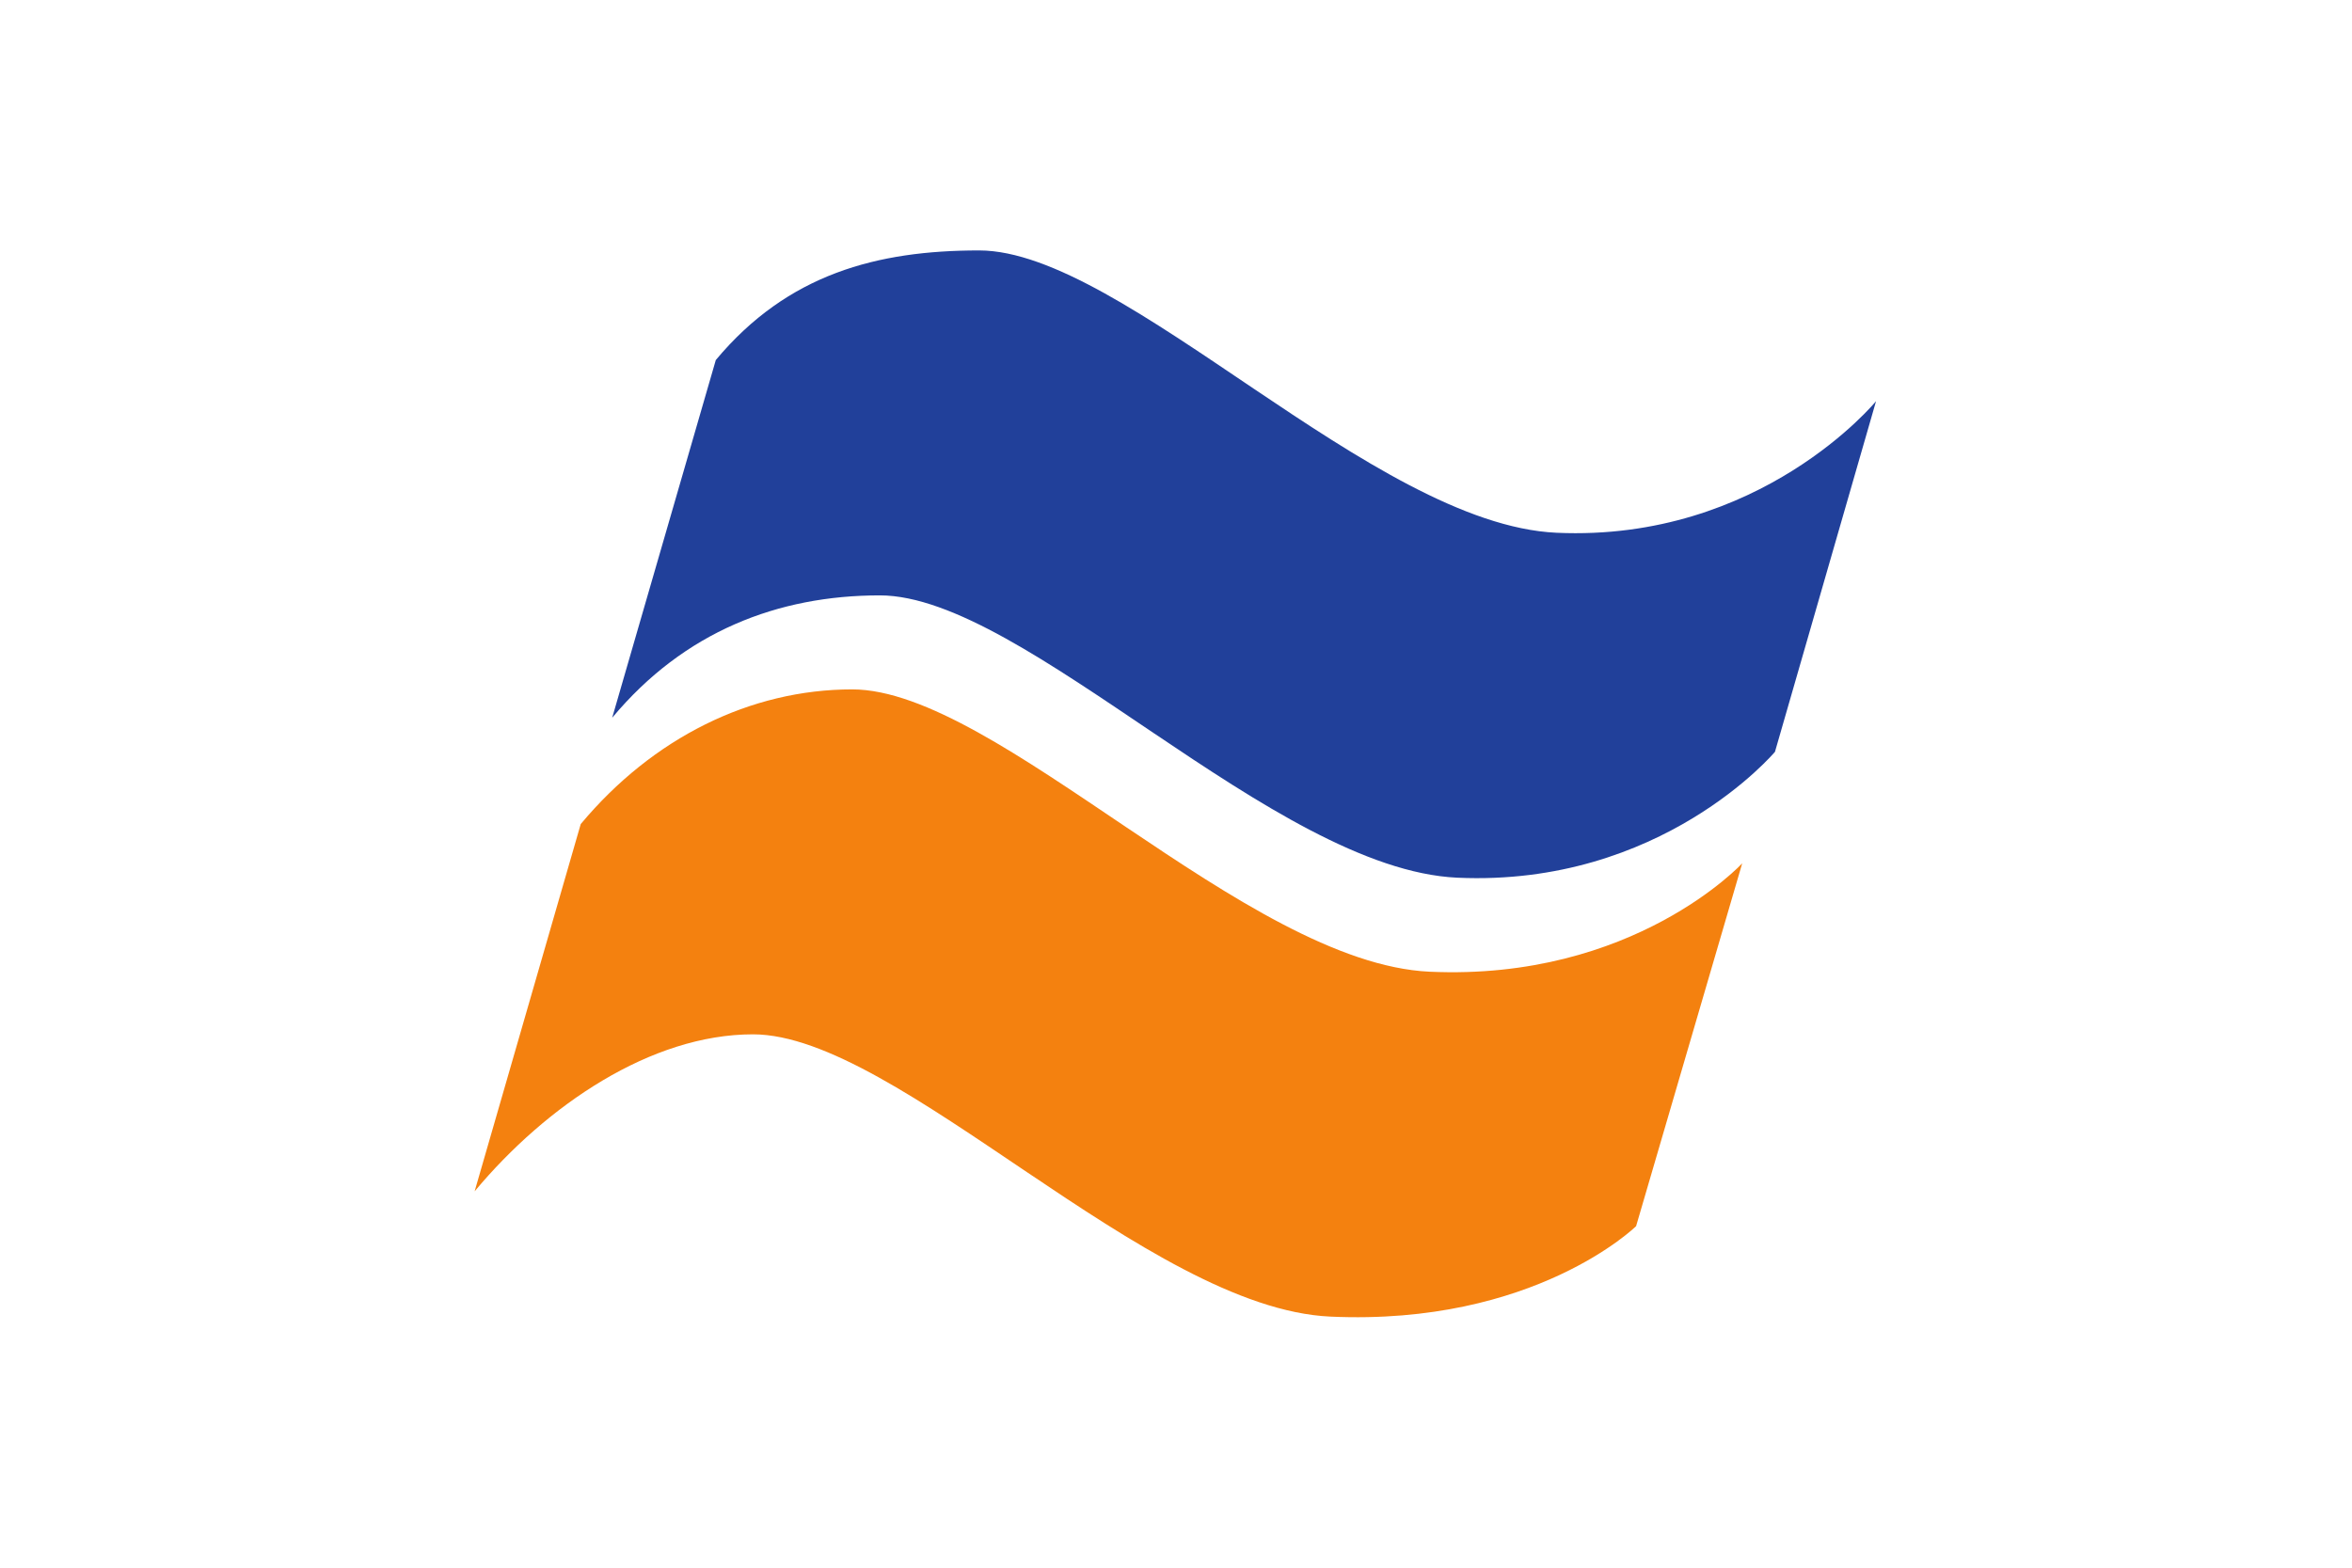 <?xml version="1.0" encoding="UTF-8" standalone="no"?>
<!-- Created with Inkscape (http://www.inkscape.org/) -->

<svg
   width="600"
   height="400"
   viewBox="0 0 158.75 105.833"
   version="1.1"
   id="svg1"
   xml:space="preserve"
   sodipodi:docname="Brittany Flag old 2.svg"
   inkscape:version="1.4 (86a8ad7, 2024-10-11)"
   xmlns:inkscape="http://www.inkscape.org/namespaces/inkscape"
   xmlns:sodipodi="http://sodipodi.sourceforge.net/DTD/sodipodi-0.dtd"
   xmlns:xlink="http://www.w3.org/1999/xlink"
   xmlns="http://www.w3.org/2000/svg"
   xmlns:svg="http://www.w3.org/2000/svg"><sodipodi:namedview
     id="namedview1"
     pagecolor="#ffffff"
     bordercolor="#000000"
     borderopacity="0.25"
     inkscape:showpageshadow="2"
     inkscape:pageopacity="0.0"
     inkscape:pagecheckerboard="0"
     inkscape:deskcolor="#d1d1d1"
     inkscape:document-units="mm"
     inkscape:zoom="0.68862935"
     inkscape:cx="358.68352"
     inkscape:cy="215.64576"
     inkscape:window-width="1920"
     inkscape:window-height="991"
     inkscape:window-x="-9"
     inkscape:window-y="-9"
     inkscape:window-maximized="1"
     inkscape:current-layer="svg1" /><defs
     id="defs1"><inkscape:path-effect
       effect="bspline"
       id="path-effect44"
       is_visible="true"
       lpeversion="1.3"
       weight="33.333"
       steps="2"
       helper_size="0"
       apply_no_weight="true"
       apply_with_weight="true"
       only_selected="false"
       uniform="false" /><inkscape:path-effect
       effect="bspline"
       id="path-effect3"
       is_visible="true"
       lpeversion="1.3"
       weight="33.333"
       steps="2"
       helper_size="0"
       apply_no_weight="true"
       apply_with_weight="true"
       only_selected="false"
       uniform="false" /><inkscape:path-effect
       effect="bspline"
       id="path-effect1"
       is_visible="true"
       lpeversion="1.3"
       weight="33.333"
       steps="2"
       helper_size="0"
       apply_no_weight="true"
       apply_with_weight="true"
       only_selected="false"
       uniform="false" /><rect
       id="SVGID_1_"
       x="3.371"
       y="4.577"
       width="224.784"
       height="57.163" /><clipPath
       id="SVGID_2_-8">
			<use
   xlink:href="#SVGID_1_"
   overflow="visible"
   id="use1-7" />
		</clipPath><clipPath
       id="clipPath2">
			<use
   xlink:href="#SVGID_1_"
   overflow="visible"
   id="use2" />
		</clipPath></defs><g
     inkscape:label="Livello 1"
     inkscape:groupmode="layer"
     id="layer1"><rect
       style="fill:#ffffff;fill-opacity:1;stroke-width:0"
       id="rect44"
       width="158.75"
       height="105.833"
       x="0"
       y="-5.0862632e-06" /><path
       id="path43"
       style="display:none;fill:#f4810f;fill-opacity:1;stroke-width:0"
       d="m 103.157,11.613 v 17.129 l 6.697,3.992 7.123,4.246 -12.08,7.201 a 8.371,7.214 0 0 1 -0.553,0.33 8.371,7.214 0 0 1 -3.023,0.652 8.371,7.214 0 0 1 -5.205,-1.369 8.371,7.214 0 0 1 -0.824,-0.491 L 71.901,29.36 63.161,24.15 61.298,23.039 a 8.371,7.214 0 0 0 -5.08,-0.759 8.371,7.214 0 0 0 -2.555,0.823 L 52.681,23.689 43.167,29.36 28.27,38.24 V 55.369 L 53.054,40.595 a 8.371,7.214 0 0 1 0.276,-0.164 8.371,7.214 0 0 1 2.84,-0.915 8.371,7.214 0 0 1 5.661,0.97 8.371,7.214 0 0 1 0.75,0.447 l 23.882,14.236 8.485,5.058 3.304,1.97 a 8.371,7.214 0 0 0 3.203,0.399 8.371,7.214 0 0 0 2.013,-0.435 l 4.041,-2.409 5.819,-3.469 17.151,-10.224 V 45.028 28.93 27.9 L 115.859,19.184 Z"
       inkscape:label="path43" /><path
       id="path43-9"
       style="display:none;fill:#f4810f;fill-opacity:1;stroke-width:0"
       d="M 55.593,94.221 V 77.092 L 48.896,73.1 41.773,68.854 53.853,61.653 a 8.371,7.214 0 0 1 0.553,-0.33 8.371,7.214 0 0 1 3.023,-0.652 8.371,7.214 0 0 1 5.205,1.369 8.371,7.214 0 0 1 0.824,0.491 l 23.391,13.944 8.74,5.21 1.863,1.11 a 8.371,7.214 0 0 0 5.08,0.759 8.371,7.214 0 0 0 2.555,-0.823 l 0.982,-0.585 9.514,-5.671 14.897,-8.88 V 50.464 l -24.784,14.774 a 8.371,7.214 0 0 1 -0.276,0.164 8.371,7.214 0 0 1 -2.84,0.915 8.371,7.214 0 0 1 -5.661,-0.97 8.371,7.214 0 0 1 -0.75,-0.447 L 72.287,50.664 63.802,45.607 60.498,43.637 a 8.371,7.214 0 0 0 -3.203,-0.399 8.371,7.214 0 0 0 -2.013,0.435 l -4.041,2.409 -5.819,3.469 -17.151,10.224 v 1.03 16.098 1.03 l 14.621,8.716 z" /></g><path
     clip-path="url(#SVGID_2_-8)"
     fill="#ed1c24"
     d="m 96.135,23.583 c 2.084,-1.741 5.11,-3.171 8.059,-3.171 4.197,0 11.409,5.534 16.719,5.702 5.911,0.188 8.853,-1.827 8.853,-1.827 l 3.073,-7.33 c 0,0 -3.142,2.377 -9.053,2.19 -5.31,-0.171 -12.52,-5.703 -16.718,-5.703 -2.949,0 -5.777,0.979 -7.861,2.721 z"
     id="path21-2"
     transform="matrix(2.331,0,0,3.342,-192.055,1.61)"
     style="fill:#f4810f;fill-opacity:1" /><path
     clip-path="url(#SVGID_2_-8)"
     fill="#21409a"
     d="m 100.118,14.017 c 2.083,-1.742 4.804,-2.472 7.75,-2.472 4.199,0 11.409,5.534 16.72,5.703 5.912,0.187 9.199,-2.543 9.199,-2.543 l 2.927,-7.083 c 0,0 -3.341,2.845 -9.253,2.658 -5.311,-0.169 -12.52,-5.703 -16.718,-5.703 -2.948,0 -5.541,0.472 -7.625,2.214 z"
     id="path22-7"
     transform="matrix(2.331,0,0,3.342,-192.055,1.61)" /></svg>
